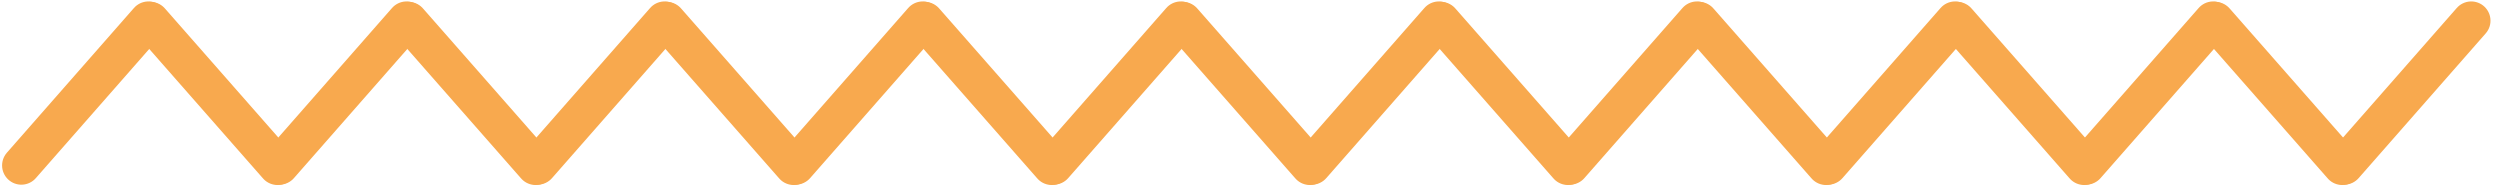 <svg width="649" height="51" viewBox="0 0 649 51" fill="none" xmlns="http://www.w3.org/2000/svg">
<line x1="5.542" y1="42.944" x2="38.532" y2="5.372" stroke="#F8A94E" stroke-width="10" stroke-linecap="round"/>
<line x1="72.542" y1="42.944" x2="105.532" y2="5.372" stroke="#F8A94E" stroke-width="10" stroke-linecap="round"/>
<line x1="139.542" y1="42.944" x2="172.532" y2="5.372" stroke="#F8A94E" stroke-width="10" stroke-linecap="round"/>
<line x1="206.542" y1="42.944" x2="239.532" y2="5.372" stroke="#F8A94E" stroke-width="10" stroke-linecap="round"/>
<line x1="273.542" y1="42.944" x2="306.532" y2="5.372" stroke="#F8A94E" stroke-width="10" stroke-linecap="round"/>
<line x1="340.542" y1="42.944" x2="373.532" y2="5.372" stroke="#F8A94E" stroke-width="10" stroke-linecap="round"/>
<line x1="407.542" y1="42.944" x2="440.532" y2="5.372" stroke="#F8A94E" stroke-width="10" stroke-linecap="round"/>
<line x1="474.542" y1="42.944" x2="507.532" y2="5.372" stroke="#F8A94E" stroke-width="10" stroke-linecap="round"/>
<line x1="541.542" y1="42.944" x2="574.532" y2="5.372" stroke="#F8A94E" stroke-width="10" stroke-linecap="round"/>
<line x1="608.542" y1="42.944" x2="641.532" y2="5.372" stroke="#F8A94E" stroke-width="10" stroke-linecap="round"/>
<line x1="5" y1="-5" x2="55" y2="-5" transform="matrix(-0.66 -0.751 -0.751 0.66 71.588 50.086)" stroke="#F8A94E" stroke-width="10" stroke-linecap="round"/>
<line x1="5" y1="-5" x2="55" y2="-5" transform="matrix(-0.66 -0.751 -0.751 0.66 138.588 50.086)" stroke="#F8A94E" stroke-width="10" stroke-linecap="round"/>
<line x1="5" y1="-5" x2="55" y2="-5" transform="matrix(-0.66 -0.751 -0.751 0.66 205.588 50.086)" stroke="#F8A94E" stroke-width="10" stroke-linecap="round"/>
<line x1="5" y1="-5" x2="55" y2="-5" transform="matrix(-0.66 -0.751 -0.751 0.66 272.588 50.086)" stroke="#F8A94E" stroke-width="10" stroke-linecap="round"/>
<line x1="5" y1="-5" x2="55" y2="-5" transform="matrix(-0.66 -0.751 -0.751 0.66 339.588 50.086)" stroke="#F8A94E" stroke-width="10" stroke-linecap="round"/>
<line x1="5" y1="-5" x2="55" y2="-5" transform="matrix(-0.66 -0.751 -0.751 0.66 406.588 50.086)" stroke="#F8A94E" stroke-width="10" stroke-linecap="round"/>
<line x1="5" y1="-5" x2="55" y2="-5" transform="matrix(-0.66 -0.751 -0.751 0.66 473.588 50.086)" stroke="#F8A94E" stroke-width="10" stroke-linecap="round"/>
<line x1="5" y1="-5" x2="55" y2="-5" transform="matrix(-0.66 -0.751 -0.751 0.66 540.588 50.086)" stroke="#F8A94E" stroke-width="10" stroke-linecap="round"/>
<line x1="5" y1="-5" x2="55" y2="-5" transform="matrix(-0.66 -0.751 -0.751 0.66 607.588 50.086)" stroke="#F8A94E" stroke-width="10" stroke-linecap="round"/>
</svg>
